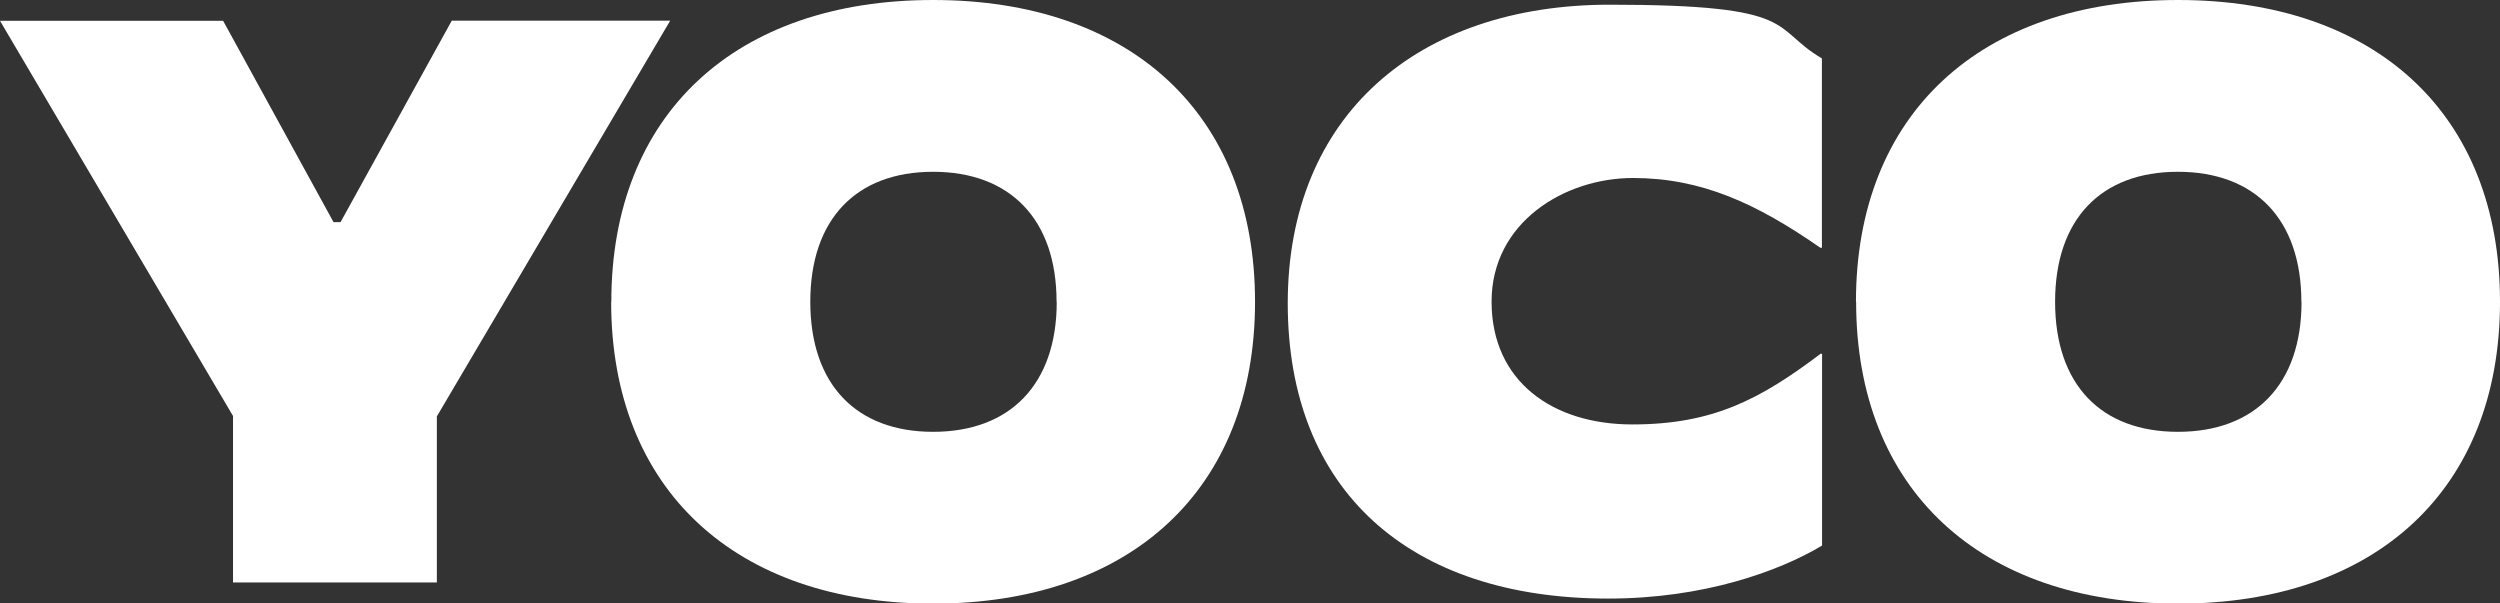 <?xml version="1.0" encoding="UTF-8"?> <svg xmlns="http://www.w3.org/2000/svg" id="Layer_2" version="1.1" viewBox="0 0 1490.2 359.7"><rect x="0" y="0" width="1490.2" height="359.7" fill="#333333" stroke="none"/><defs><style> .st0 { fill: #fff; } </style></defs><g id="Layer_1-2"><g><g><path class="st0" d="M139.1,248.3L0,12.4h133l65.8,120h4.2L269.3,12.3h130.2l-139.1,235.9v99h-121.5v-99q.1,0,.1,0Z"></path><path class="st0" d="M767.6,180.8c0-111.9,77.4-178,191.9-178s95.5,13.9,126.5,32v112.9h-.9c-38-26.4-70.9-41.6-111.7-41.6s-84.3,26.4-84.3,73.7,36.1,73.2,83.9,73.2,76-14.8,112.2-42.1h.9v114.3c-25.6,15.3-70.4,31.6-127.5,31.6-118.2,0-191-64.1-191-176h0Z"></path><path class="st0" d="M1106.3,179.9C1106.3,67.9,1180.5,0,1298.3,0s191.9,67.9,191.9,179.9-74.1,179.9-191.9,179.9-191.9-67.9-191.9-179.9ZM1371.8,179.9c0-49.3-27.8-77.5-73.6-77.5s-73.2,28.2-73.2,77.5,27.3,77.5,73.2,77.5,73.7-28.2,73.7-77.5h-.1Z"></path></g><path class="st0" d="M364.4,179.9C364.4,67.9,438.5,0,556.2,0s191.9,67.9,191.9,179.9-74.2,179.9-191.9,179.9-191.9-67.9-191.9-179.9ZM629.8,179.9c0-49.3-27.8-77.5-73.6-77.5s-73.2,28.2-73.2,77.5,27.4,77.5,73.2,77.5,73.7-28.2,73.7-77.5h-.1Z"></path></g></g></svg> 